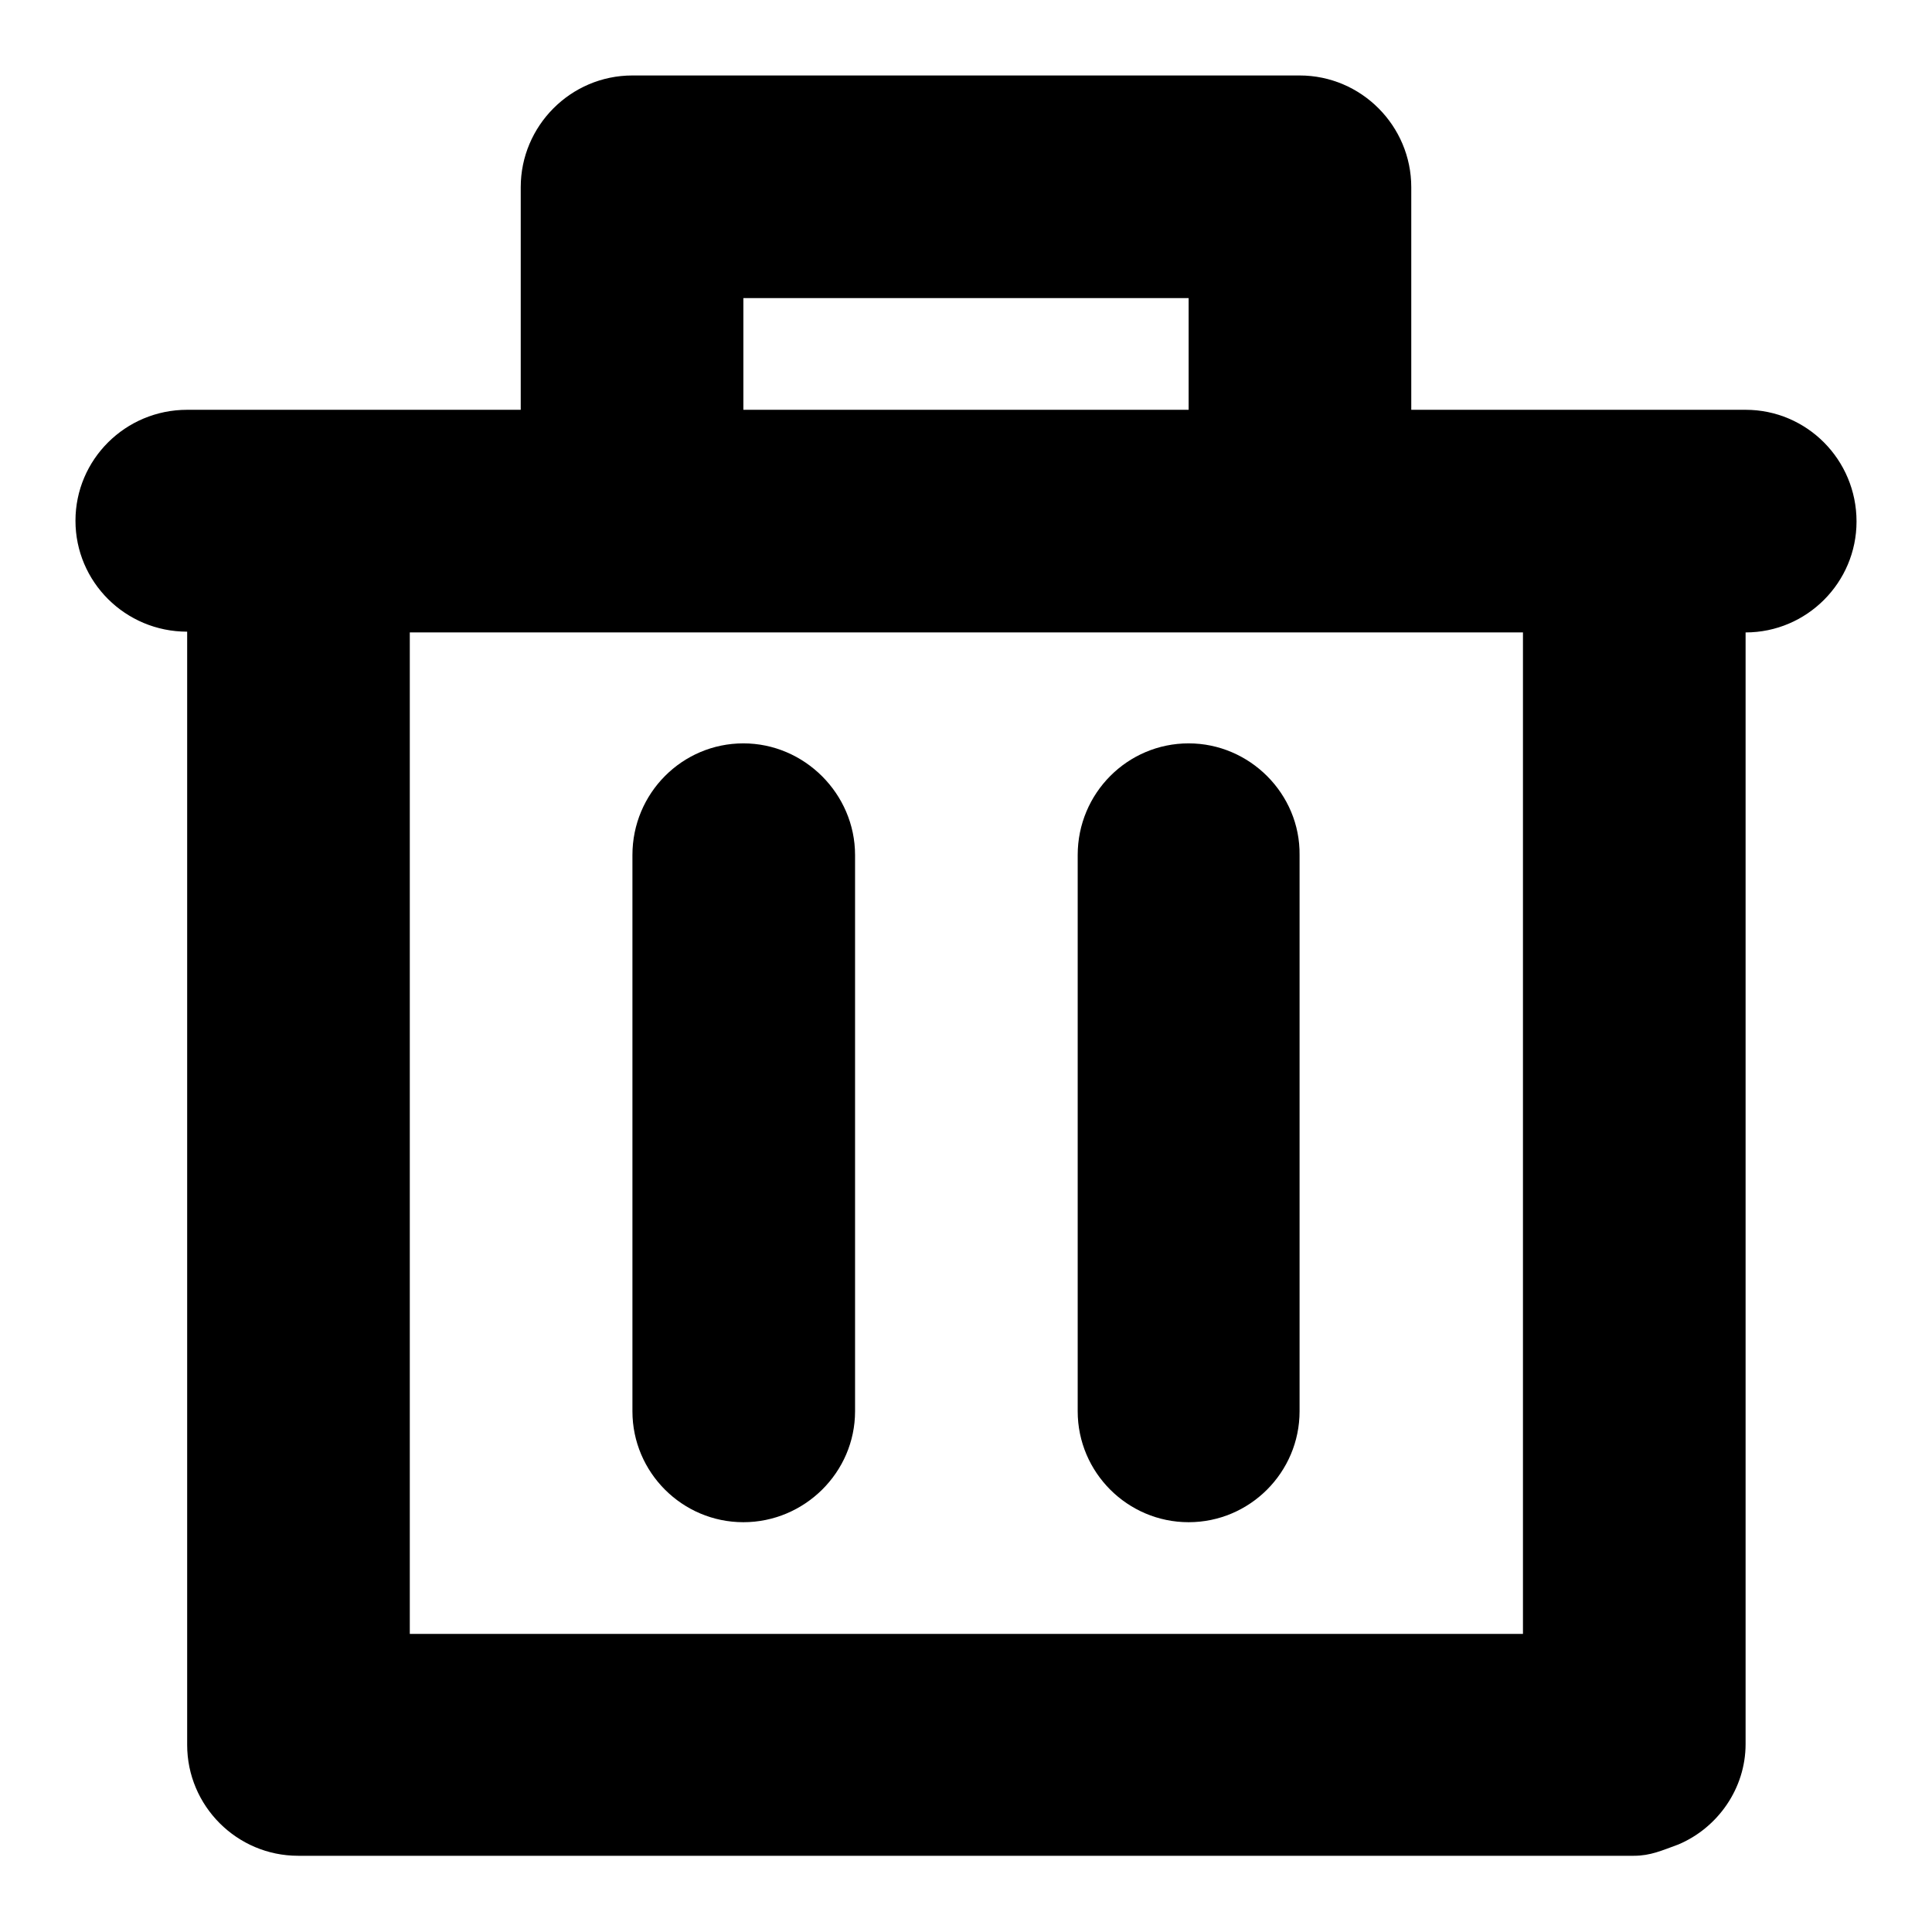 <?xml version="1.0" encoding="utf-8"?>
<!-- Svg Vector Icons : http://www.onlinewebfonts.com/icon -->
<!DOCTYPE svg PUBLIC "-//W3C//DTD SVG 1.1//EN" "http://www.w3.org/Graphics/SVG/1.1/DTD/svg11.dtd">
<svg version="1.1" xmlns="http://www.w3.org/2000/svg" xmlns:xlink="http://www.w3.org/1999/xlink" x="0px" y="0px" viewBox="0 0 256 256" enable-background="new 0 0 256 256" xml:space="preserve">
<g><g><path fill="#000000" d="M231.3,54.3H187V24.8c0-8.1-6.6-14.8-14.8-14.8H83.8C75.6,10,69,16.7,69,24.8v29.5H24.8C16.6,54.3,10,60.9,10,69c0,8.1,6.6,14.7,14.8,14.7v147.5l0,0l0,0c0,8.1,6.6,14.7,14.7,14.7h177c2.2,0,3.7-0.7,5.9-1.5c5.2-2.2,8.9-7.4,8.9-13.3V83.8c8.1,0,14.7-6.6,14.7-14.7C246,60.9,239.4,54.3,231.3,54.3z M98.5,39.5h59v14.8h-59V39.5z M201.8,216.5H54.3V83.8h118l0,0l0,0h29.5V216.5z"/><path fill="#000000" d="M98.5,98.5c-8.1,0-14.7,6.6-14.7,14.8V187c0,8.1,6.6,14.7,14.7,14.7c8.1,0,14.8-6.6,14.8-14.7v-73.7C113.3,105.2,106.6,98.5,98.5,98.5z"/><path fill="#000000" d="M157.5,98.5c-8.1,0-14.7,6.6-14.7,14.8V187c0,8.1,6.6,14.7,14.7,14.7c8.1,0,14.7-6.6,14.7-14.7v-73.7C172.3,105.2,165.6,98.5,157.5,98.5z"/></g></g>
</svg>